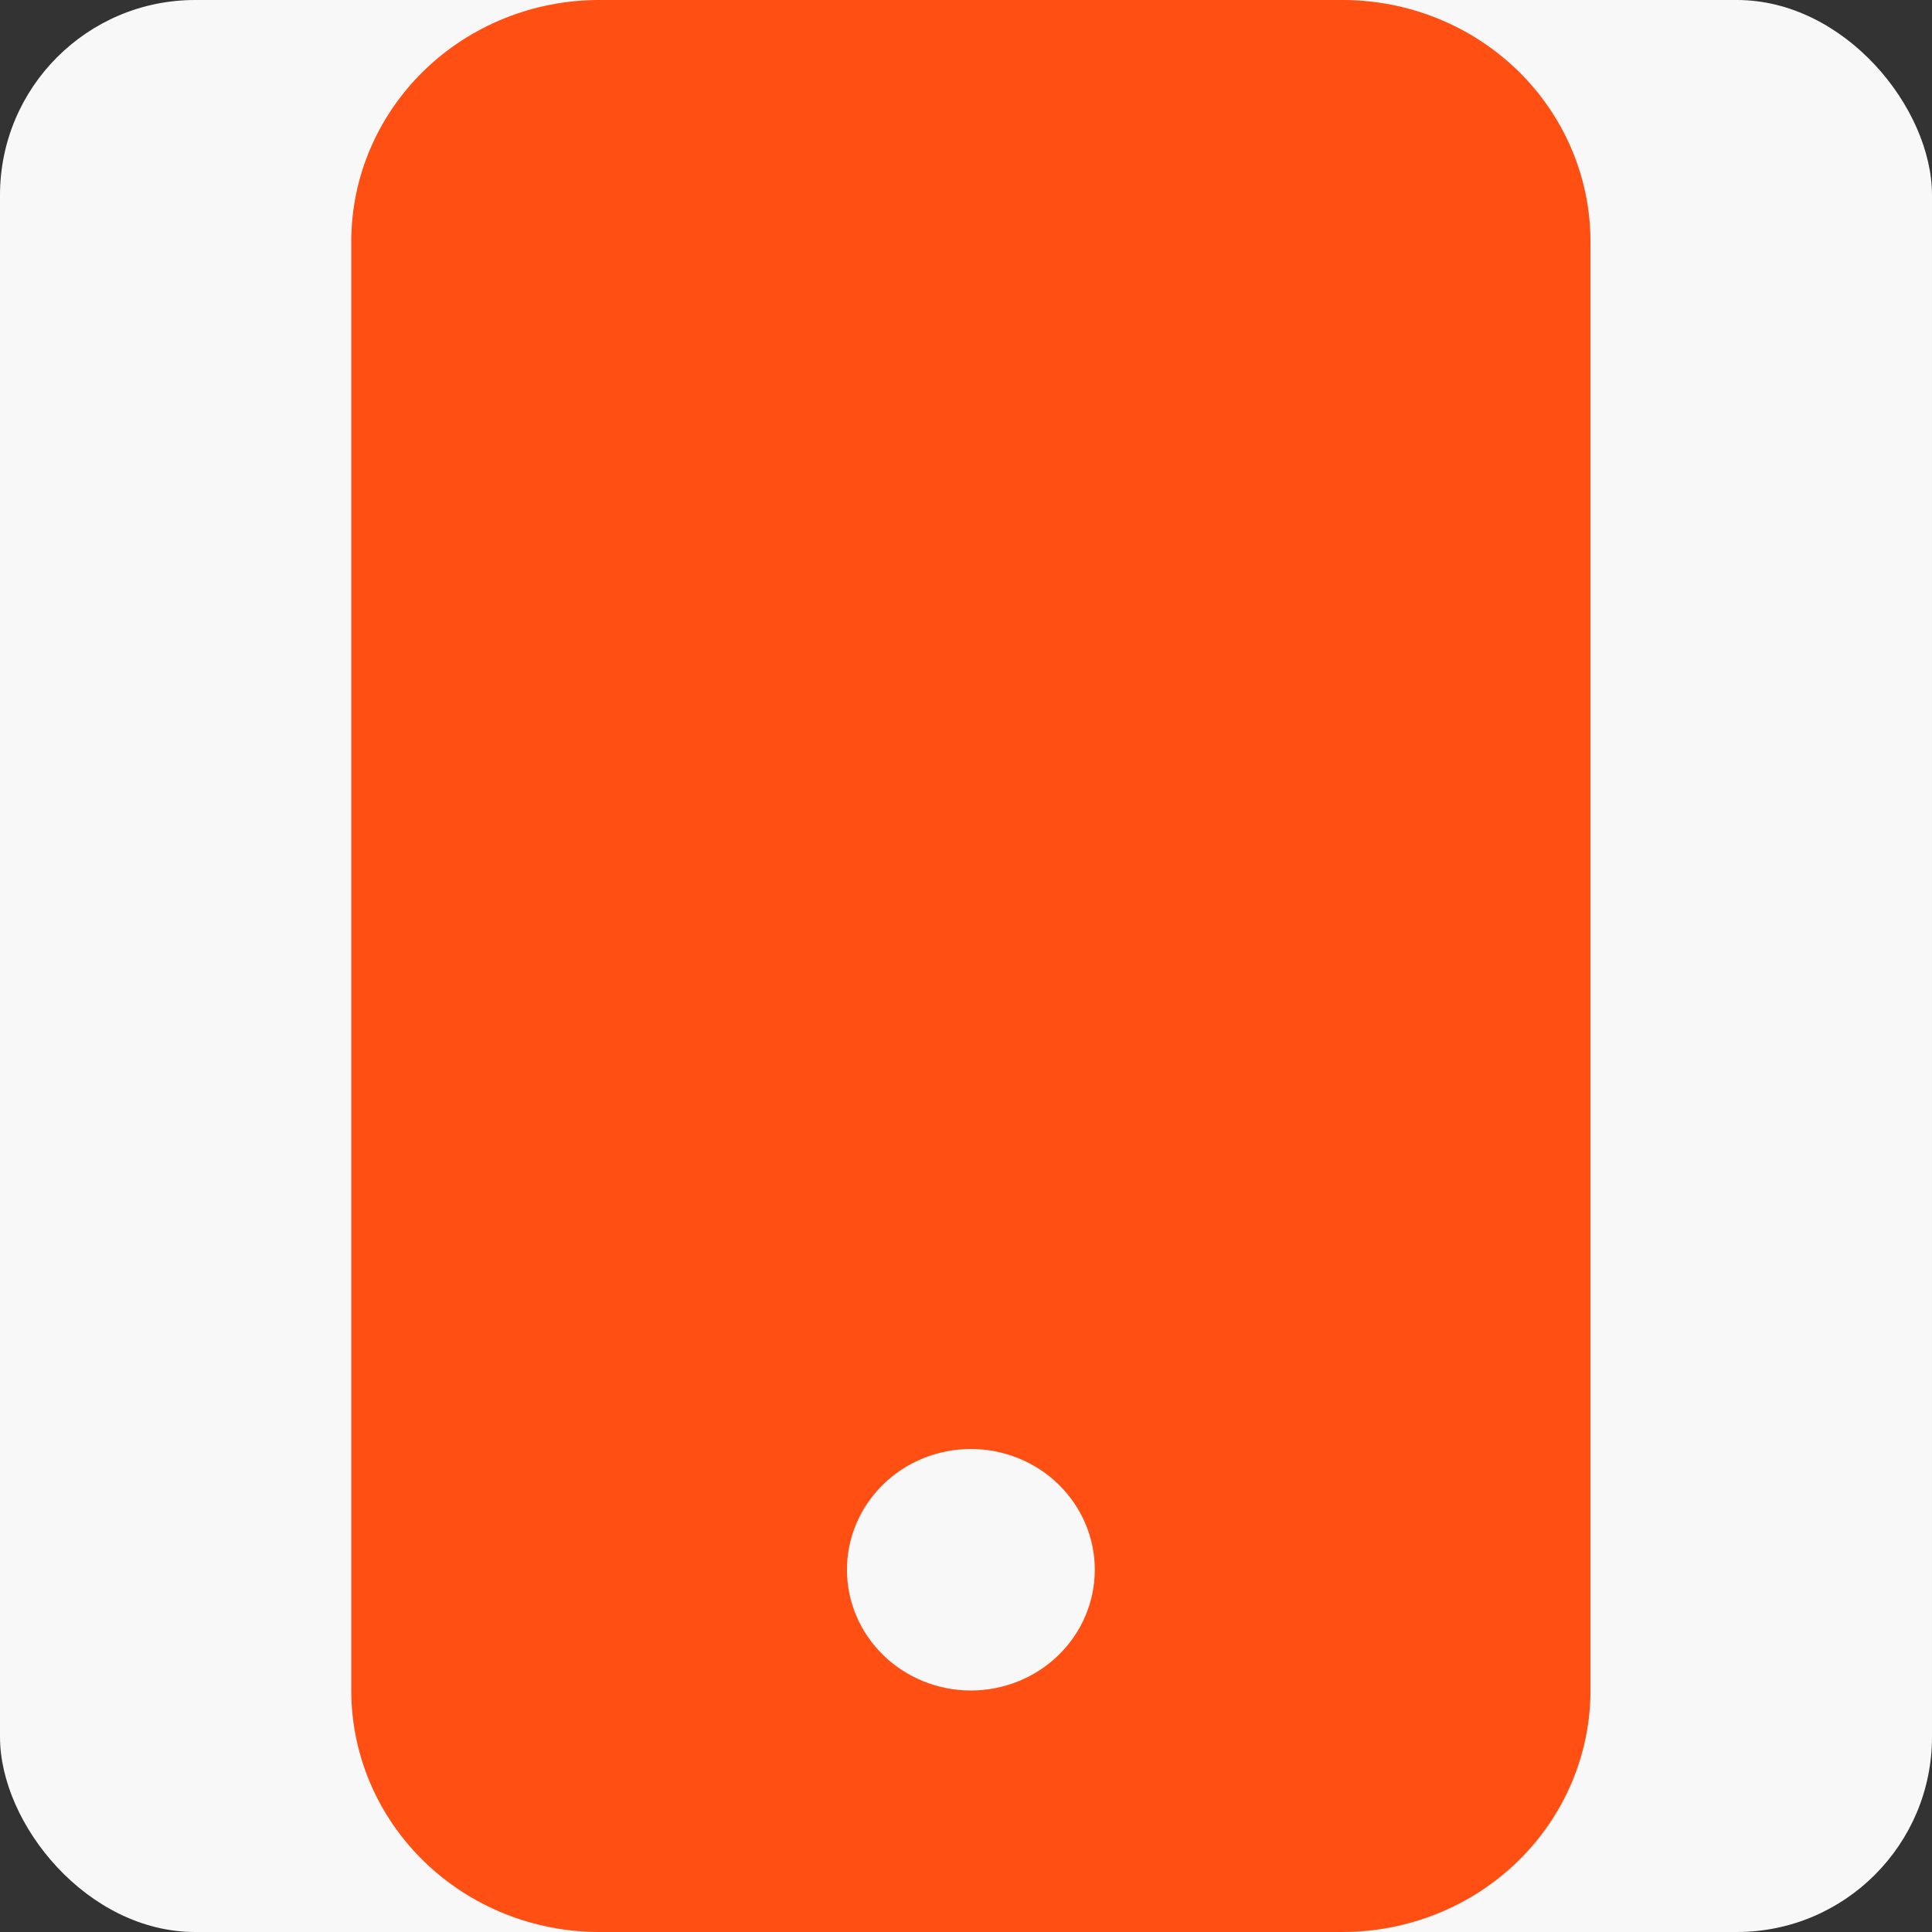 <?xml version="1.0" encoding="UTF-8"?> <svg xmlns="http://www.w3.org/2000/svg" width="198" height="198" viewBox="0 0 198 198" fill="none"><rect x="0" y="0" width="198" height="198" fill="#333333" stroke="none"/><rect width="198" height="198" rx="20" fill="#F8F8F8"></rect><path d="M36 24.75C36 18.186 38.676 11.891 43.44 7.249C48.203 2.608 54.663 0 61.4 0L137.6 0C144.336 0 150.797 2.608 155.561 7.249C160.324 11.891 163 18.186 163 24.75V173.25C163 179.814 160.324 186.109 155.561 190.751C150.797 195.392 144.336 198 137.6 198H61.4C54.663 198 48.203 195.392 43.44 190.751C38.676 186.109 36 179.814 36 173.25V24.75ZM112.2 160.875C112.2 157.593 110.862 154.445 108.48 152.125C106.099 149.804 102.868 148.5 99.5 148.5C96.132 148.5 92.901 149.804 90.52 152.125C88.138 154.445 86.8 157.593 86.8 160.875C86.8 164.157 88.138 167.305 90.52 169.625C92.901 171.946 96.132 173.25 99.5 173.25C102.868 173.25 106.099 171.946 108.48 169.625C110.862 167.305 112.2 164.157 112.2 160.875Z" fill="#FF4F12"></path></svg> 